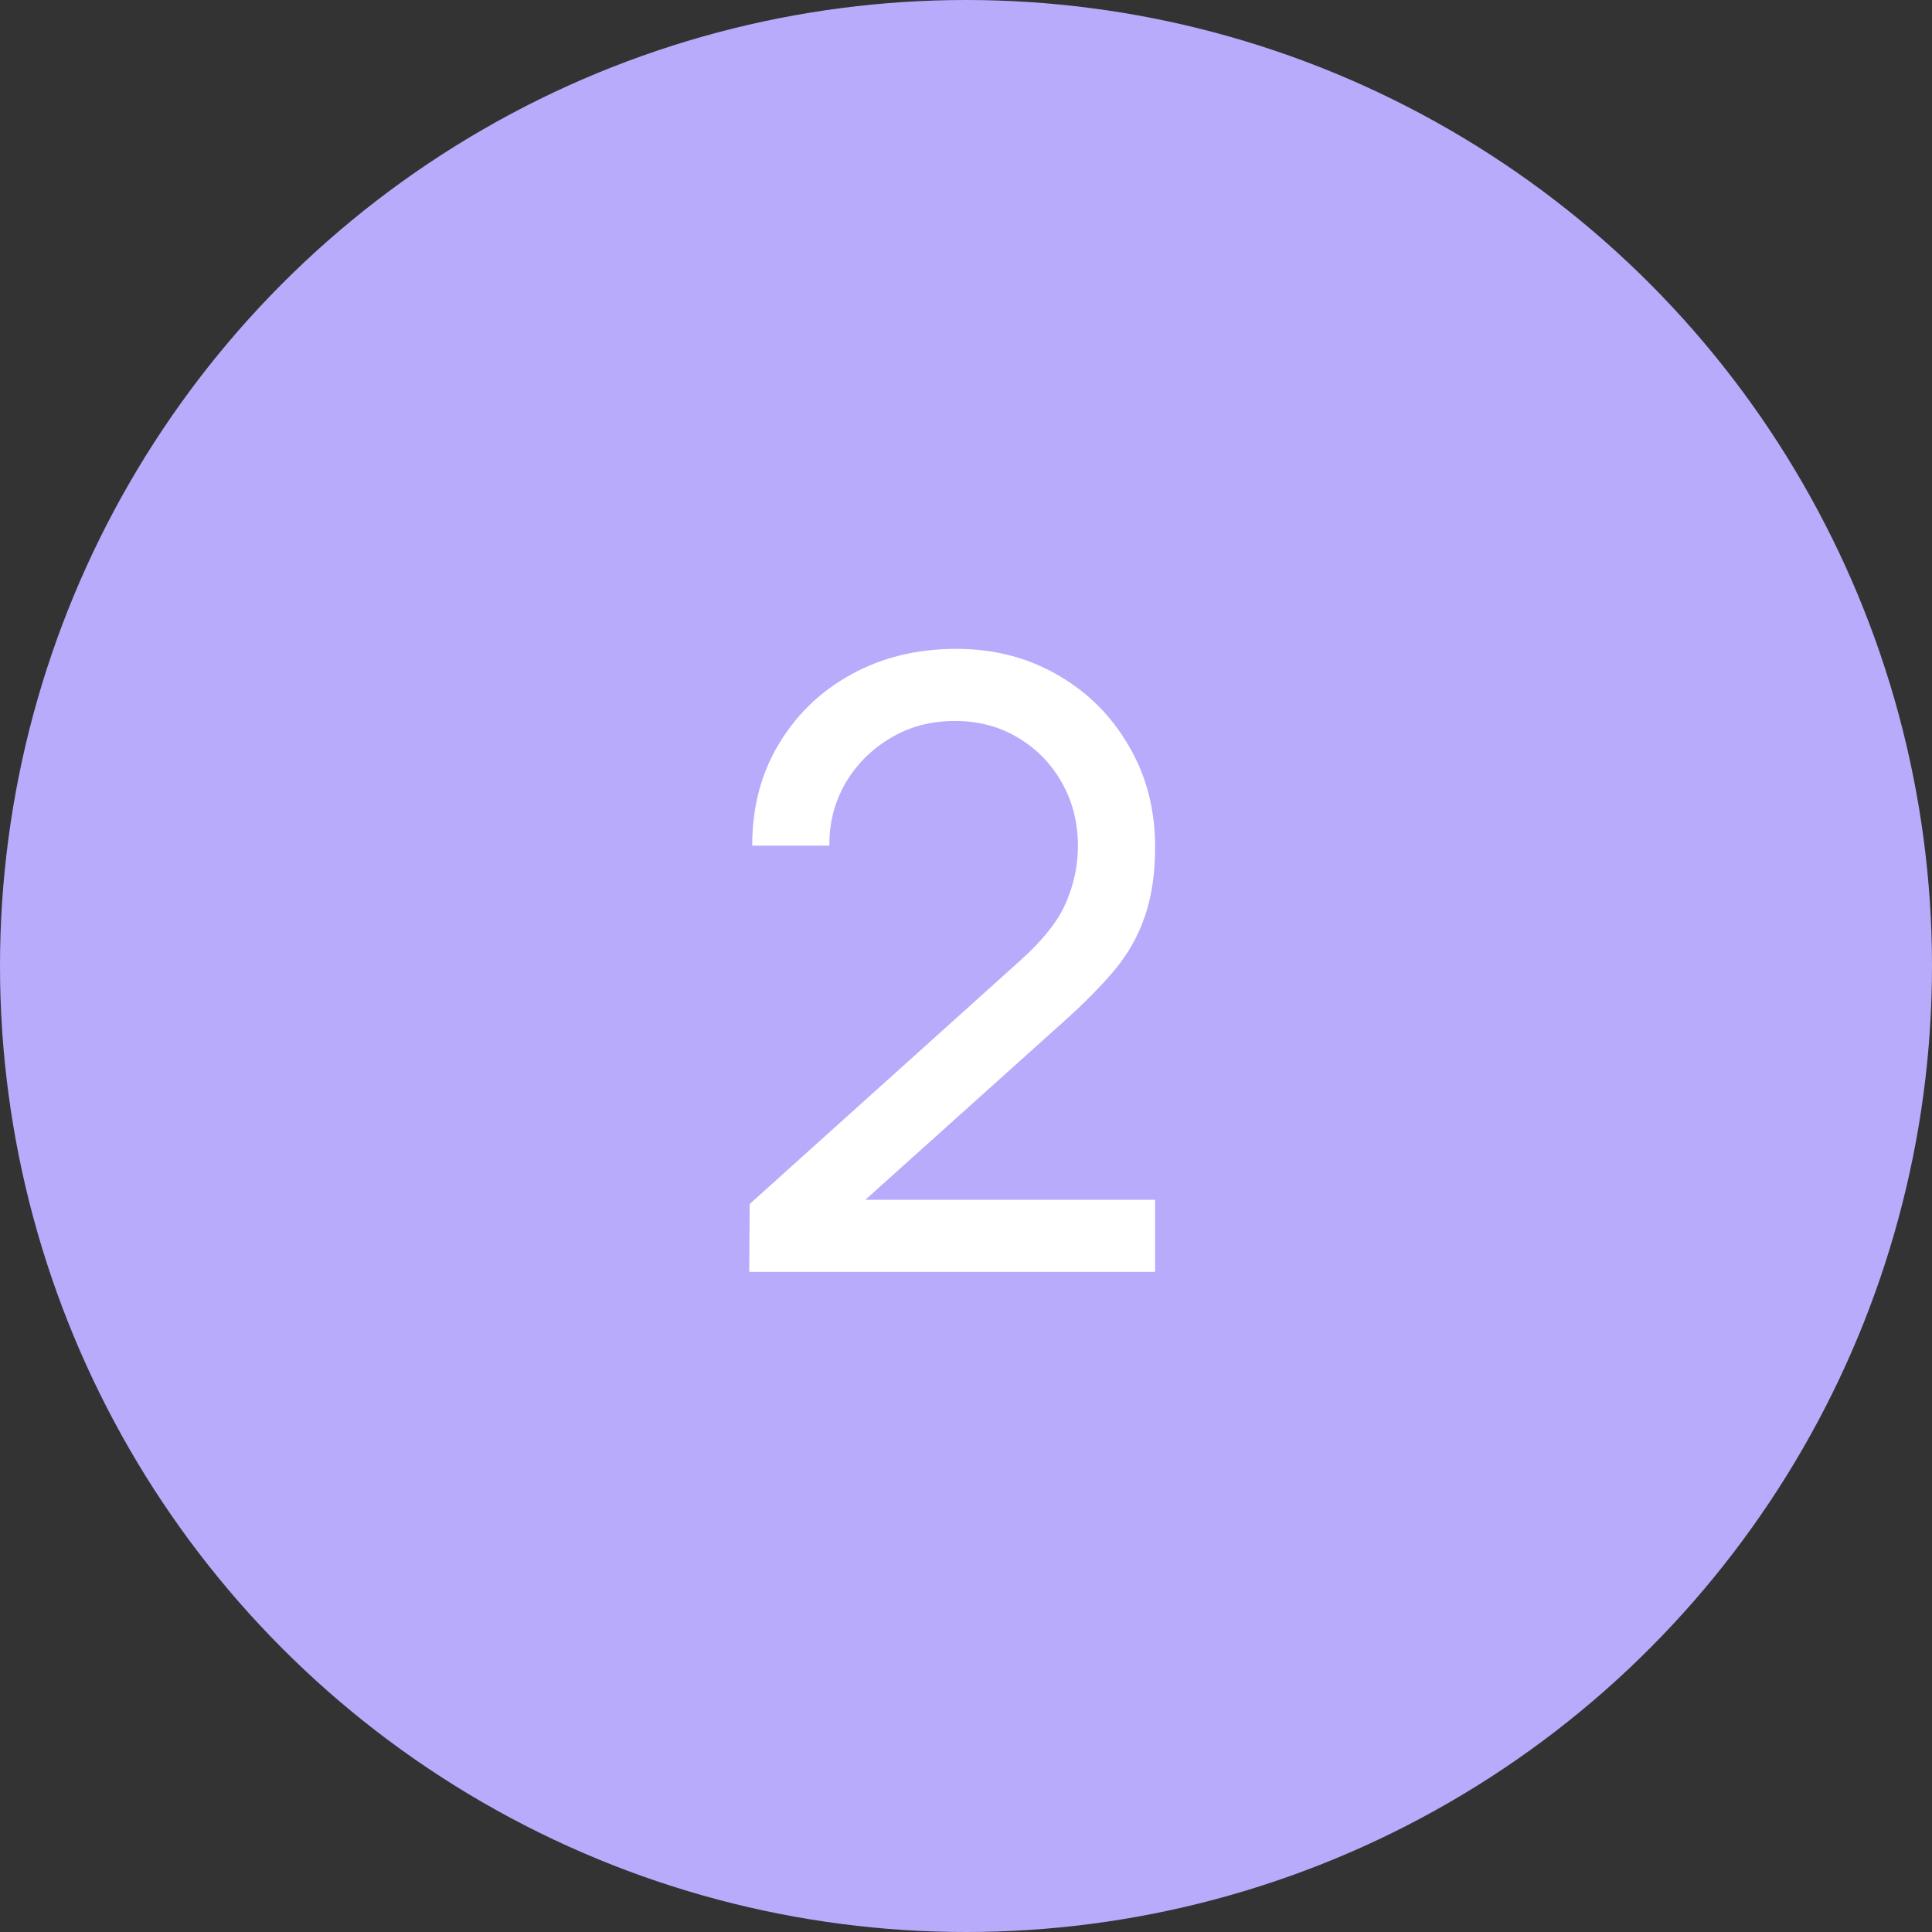 <?xml version="1.0" encoding="UTF-8"?> <svg xmlns="http://www.w3.org/2000/svg" width="41" height="41" viewBox="0 0 41 41" fill="none"><rect x="0" y="0" width="41" height="41" fill="#333333" stroke="none"/><circle cx="20.5" cy="20.5" r="20.5" fill="#B8ABFB"></circle><path d="M15.9 26.991L15.909 25.551L21.66 20.376C22.14 19.944 22.461 19.536 22.623 19.152C22.791 18.762 22.875 18.363 22.875 17.955C22.875 17.457 22.761 17.007 22.533 16.605C22.305 16.203 21.993 15.885 21.597 15.651C21.207 15.417 20.763 15.3 20.265 15.3C19.749 15.3 19.29 15.423 18.888 15.669C18.486 15.909 18.168 16.23 17.934 16.632C17.706 17.034 17.595 17.472 17.601 17.946H15.963C15.963 17.13 16.152 16.41 16.53 15.786C16.908 15.156 17.421 14.664 18.069 14.31C18.723 13.95 19.464 13.77 20.292 13.77C21.096 13.77 21.816 13.956 22.452 14.328C23.088 14.694 23.589 15.195 23.955 15.831C24.327 16.461 24.513 17.175 24.513 17.973C24.513 18.537 24.441 19.026 24.297 19.44C24.159 19.854 23.943 20.238 23.649 20.592C23.355 20.94 22.986 21.312 22.542 21.708L17.763 26.001L17.556 25.461H24.513V26.991H15.9Z" fill="white"></path></svg> 